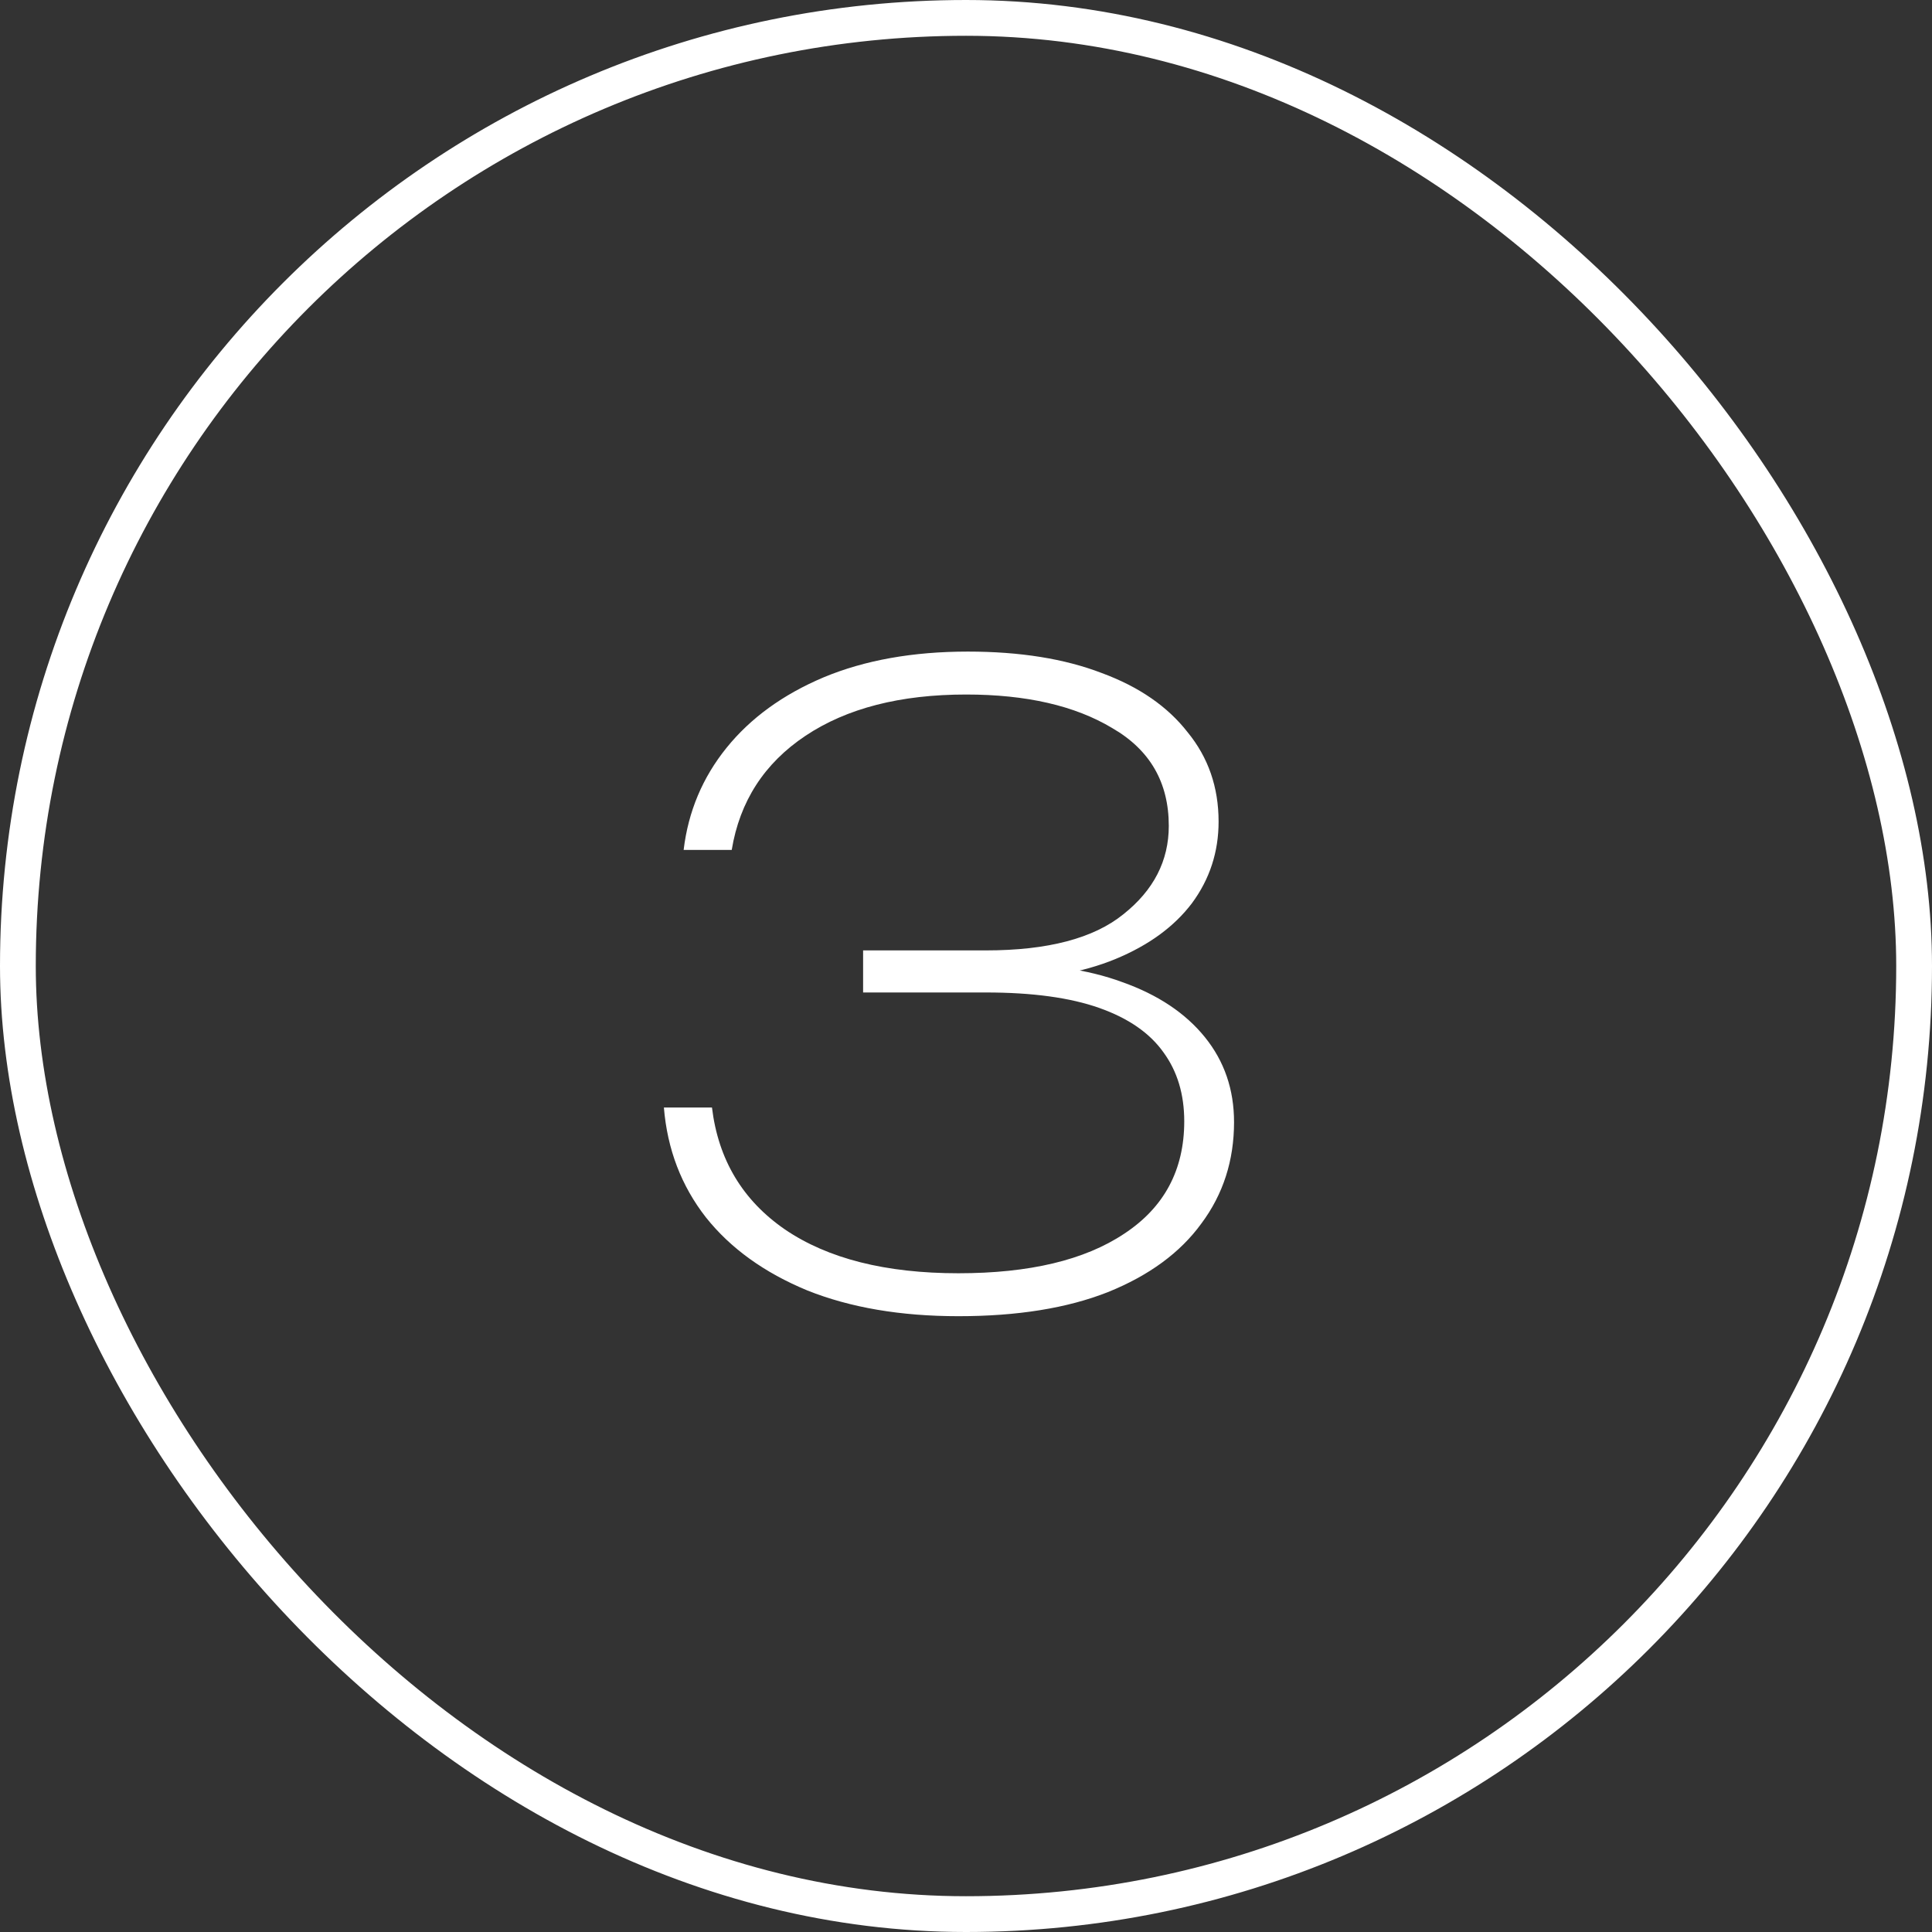 <?xml version="1.0" encoding="UTF-8"?> <svg xmlns="http://www.w3.org/2000/svg" width="54" height="54" viewBox="0 0 54 54" fill="none"><rect x="0" y="0" width="54" height="54" fill="#333333" stroke="none"/><rect x="0.5" y="0.5" width="53" height="53" rx="26.5" stroke="white"></rect><path d="M19.108 23.756C19.236 22.684 19.636 21.732 20.308 20.9C20.98 20.068 21.884 19.412 23.02 18.932C24.172 18.452 25.516 18.212 27.052 18.212C28.508 18.212 29.756 18.412 30.796 18.812C31.836 19.196 32.636 19.748 33.196 20.468C33.772 21.172 34.06 22.004 34.06 22.964C34.06 23.812 33.812 24.572 33.316 25.244C32.82 25.9 32.108 26.42 31.18 26.804C30.252 27.188 29.14 27.38 27.844 27.38V26.972C29.204 26.924 30.38 27.084 31.372 27.452C32.364 27.804 33.132 28.316 33.676 28.988C34.22 29.66 34.492 30.452 34.492 31.364C34.492 32.436 34.188 33.38 33.58 34.196C32.988 35.012 32.116 35.652 30.964 36.116C29.828 36.564 28.436 36.788 26.788 36.788C25.172 36.788 23.764 36.548 22.564 36.068C21.364 35.572 20.42 34.892 19.732 34.028C19.044 33.148 18.652 32.124 18.556 30.956H19.9C20.076 32.412 20.756 33.548 21.94 34.364C23.14 35.18 24.756 35.588 26.788 35.588C28.772 35.588 30.316 35.22 31.42 34.484C32.54 33.748 33.1 32.7 33.1 31.34C33.1 30.588 32.908 29.948 32.524 29.42C32.14 28.876 31.54 28.46 30.724 28.172C29.908 27.884 28.852 27.74 27.556 27.74H24.124V26.564H27.556C29.284 26.564 30.564 26.228 31.396 25.556C32.244 24.884 32.668 24.06 32.668 23.084C32.668 21.868 32.14 20.956 31.084 20.348C30.044 19.724 28.684 19.412 27.004 19.412C25.164 19.412 23.668 19.796 22.516 20.564C21.364 21.332 20.676 22.396 20.452 23.756H19.108Z" fill="white"></path></svg> 